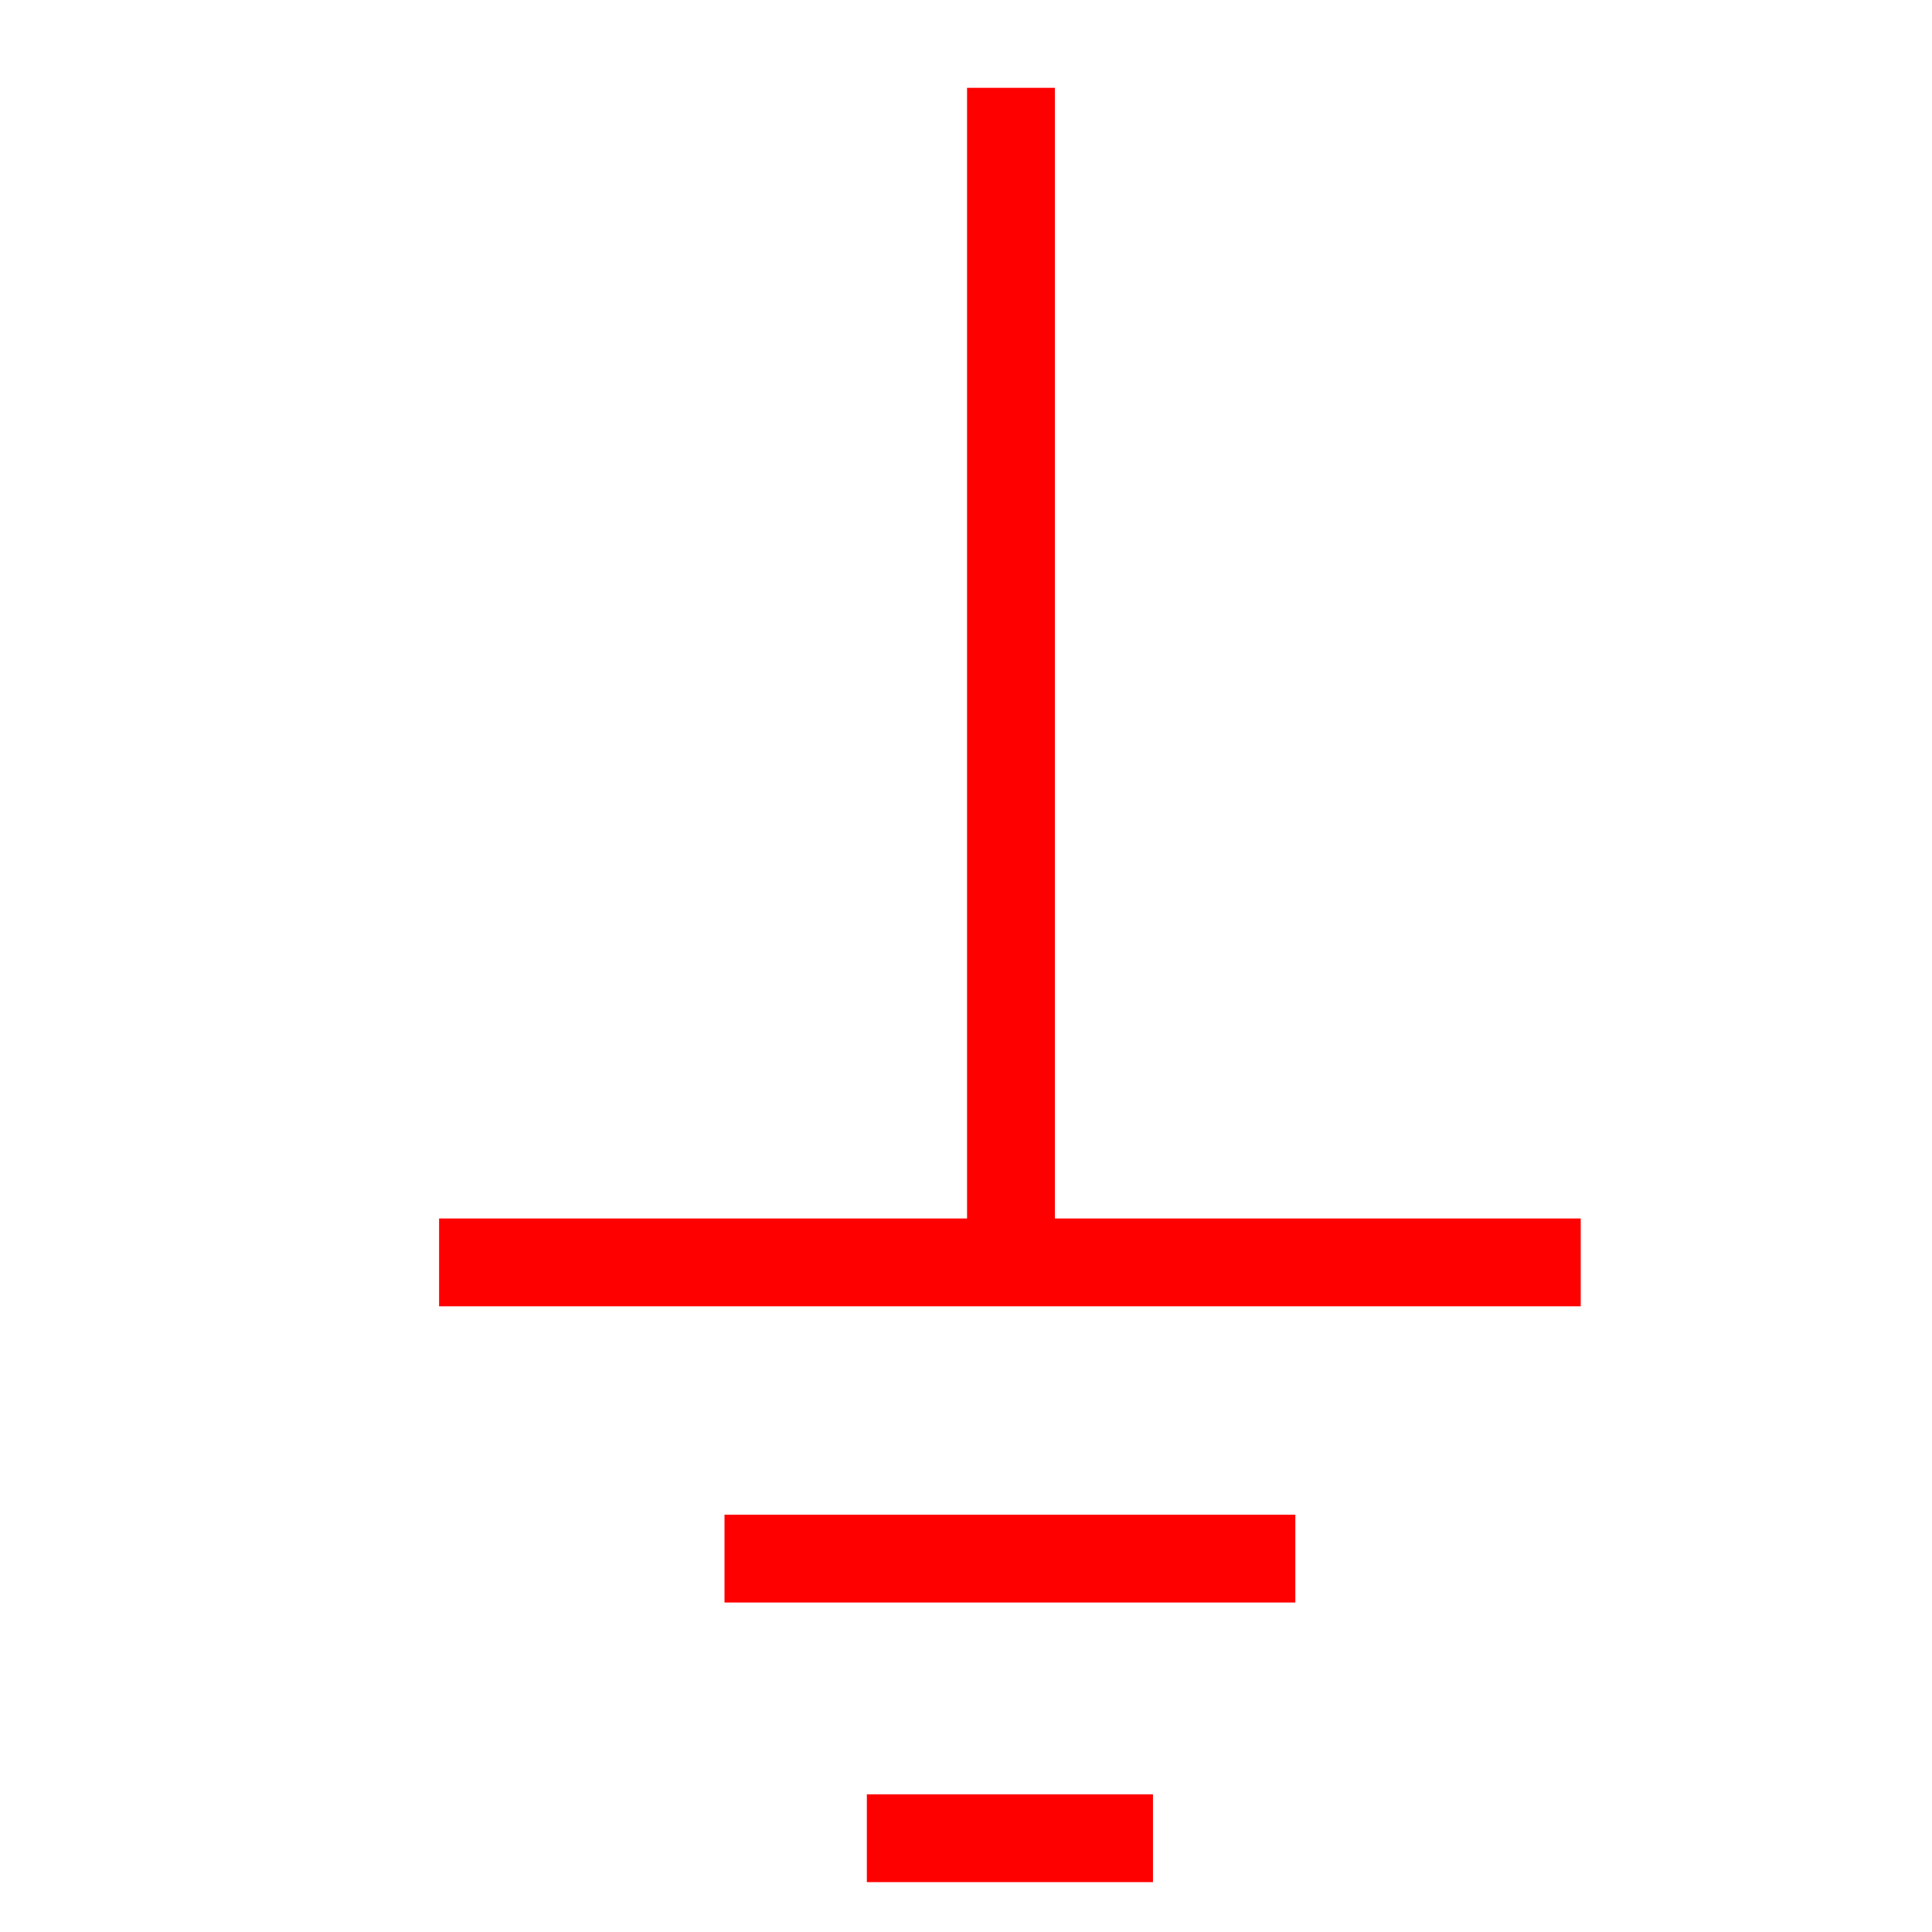 <?xml version="1.0" encoding="UTF-8"?>
<svg width="22px" height="22px" viewBox="0 0 22 22" version="1.1" xmlns="http://www.w3.org/2000/svg" xmlns:xlink="http://www.w3.org/1999/xlink">
    <!-- Generator: Sketch 63 (92445) - https://sketch.com -->
    <title>31</title>
    <desc>Created with Sketch.</desc>
    <g id="页面1" stroke="none" stroke-width="1" fill="none" fill-rule="evenodd">
        <g id="jiexiantu" transform="translate(-29, -509)" stroke="#FF0000">
            <g id="编组" transform="translate(29, 29)">
                <g id="31" transform="translate(5, 481)">
                    <line x1="0" y1="13.375" x2="13" y2="13.375" id="路径"></line>
                    <line x1="3.25" y1="16.748" x2="9.75" y2="16.748" id="路径"></line>
                    <line x1="4.871" y1="19.932" x2="8.129" y2="19.932" id="路径"></line>
                    <line x1="6.512" y1="13.365" x2="6.512" y2="0" id="路径"></line>
                </g>
            </g>
        </g>
    </g>
</svg>